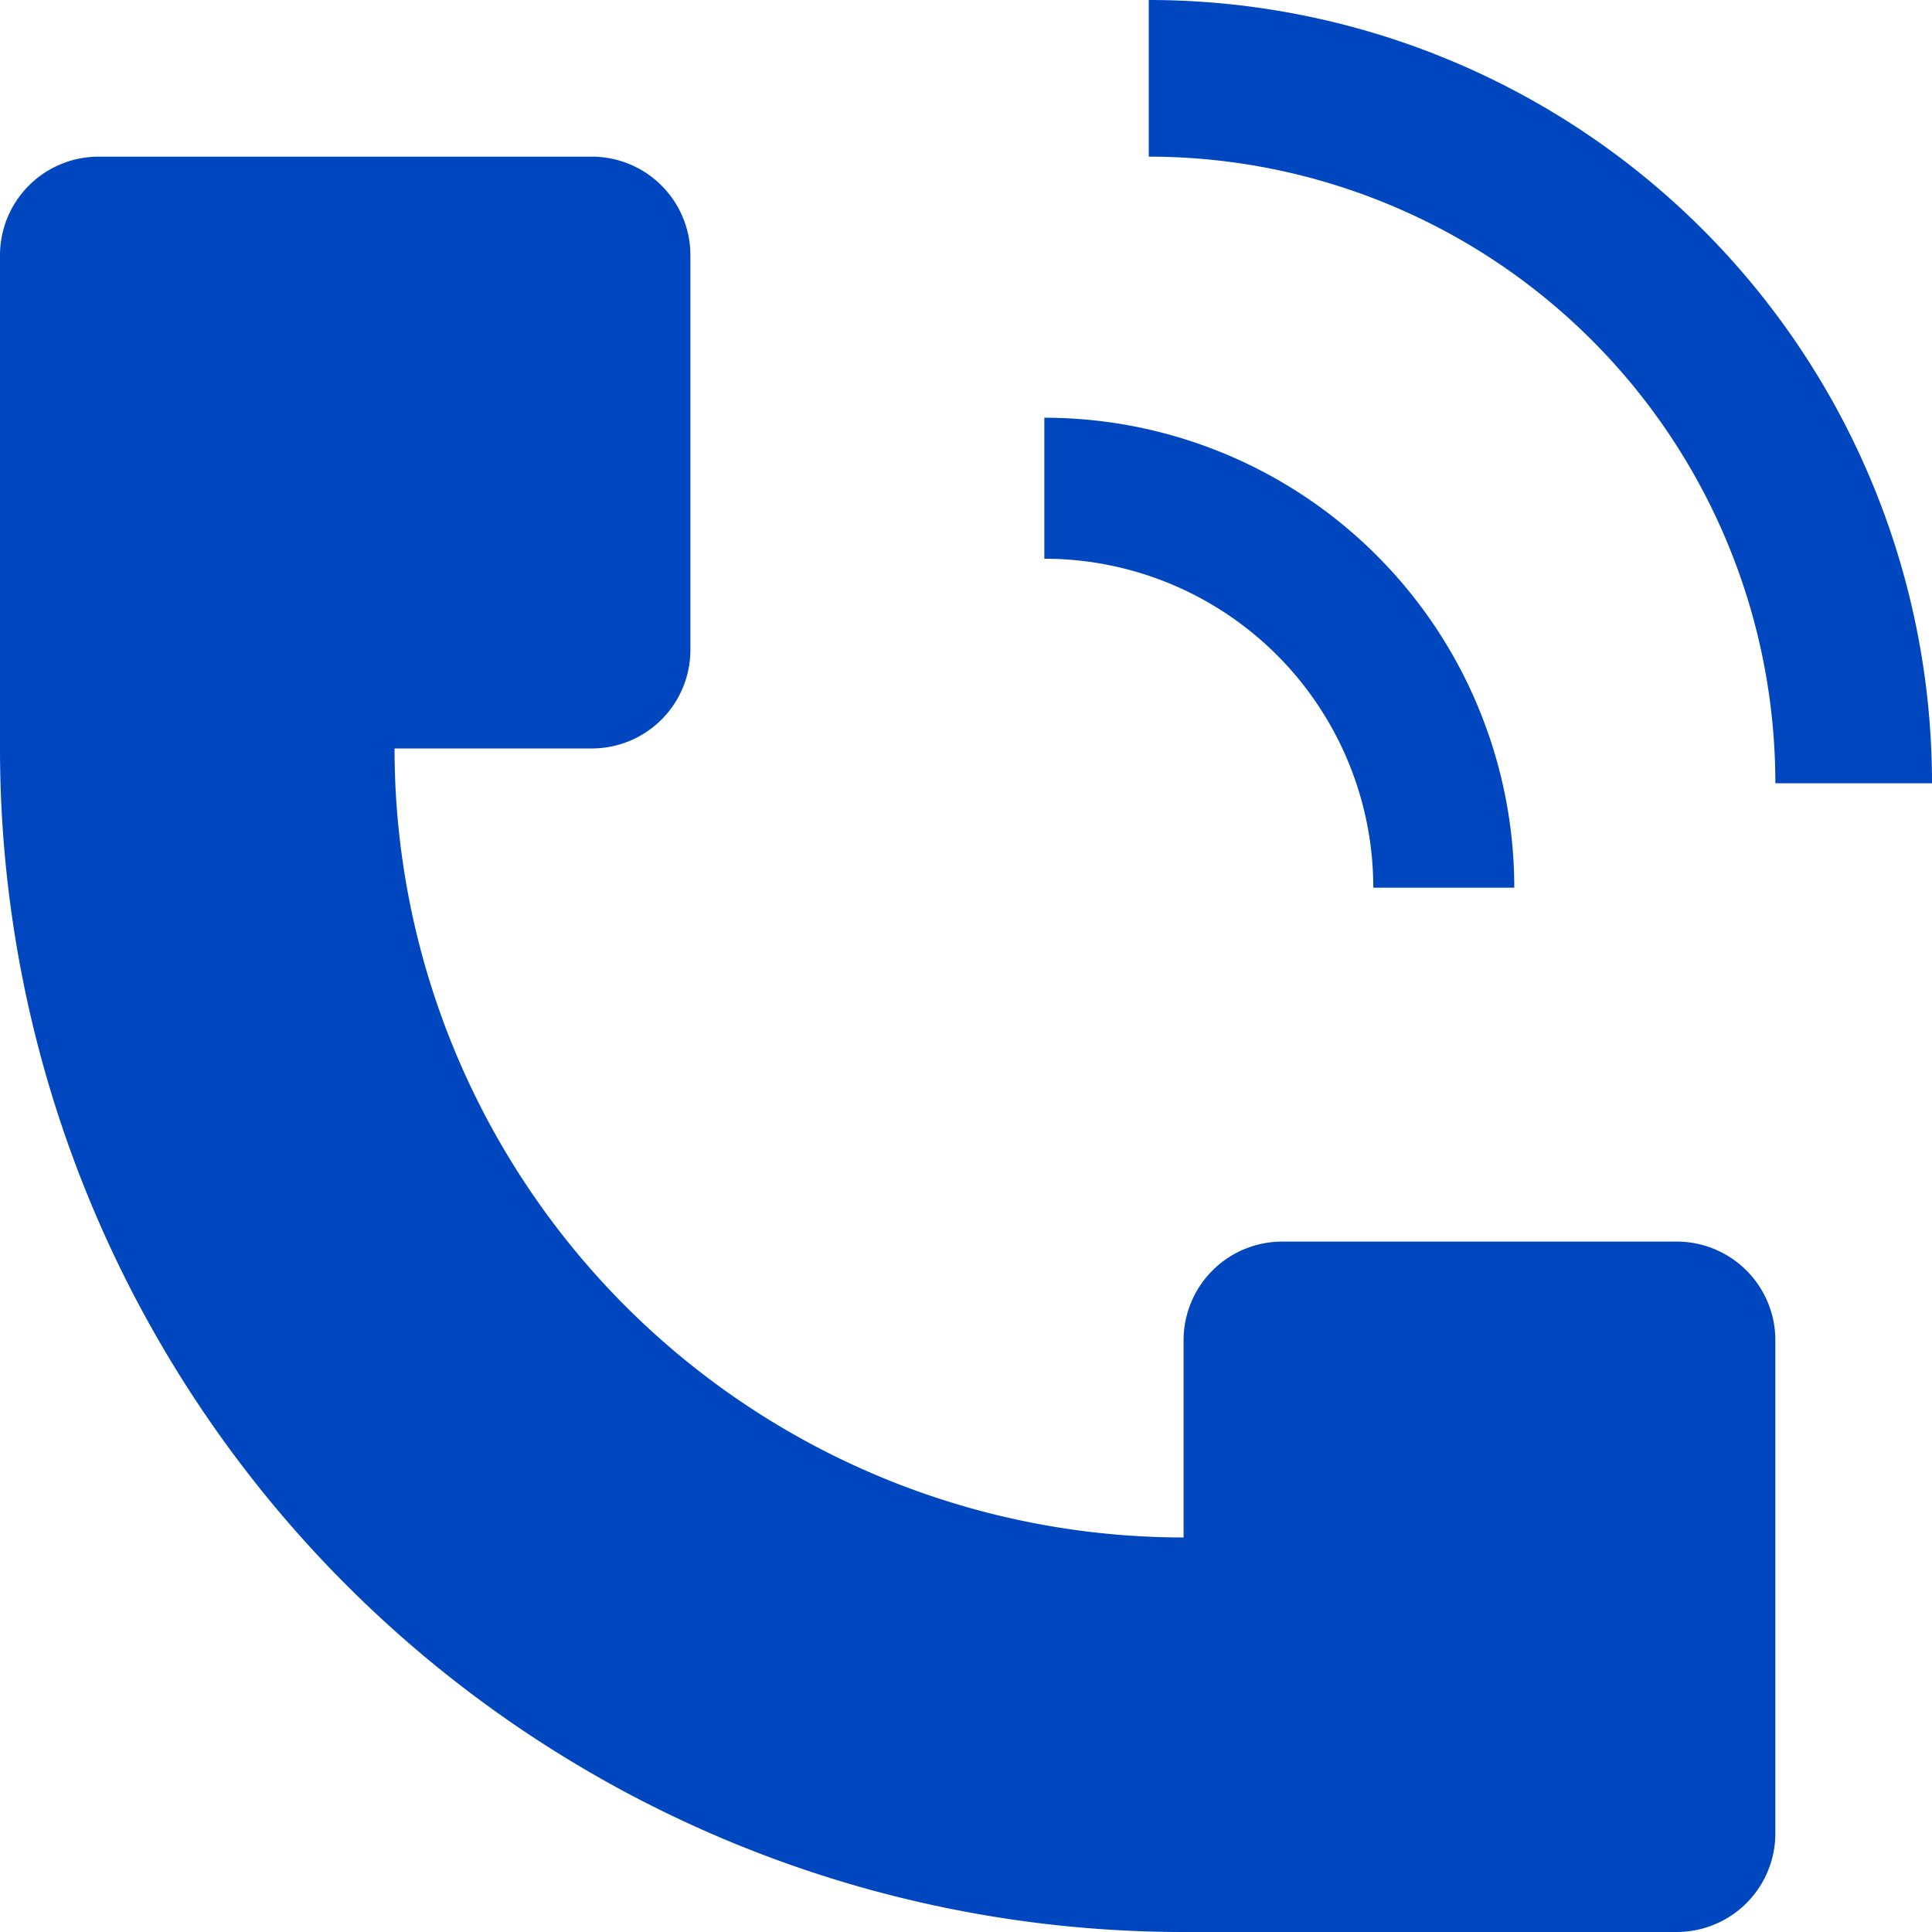 <svg xmlns="http://www.w3.org/2000/svg" width="37" height="37" viewBox="0 0 37 37"><g transform="translate(-3 -3)"><path d="M33,18A15,15,0,0,0,18,3l0,3A12,12,0,0,1,30,18Z" transform="translate(7)" fill="#0046be"/><path d="M3,17.333V7.889A1.889,1.889,0,0,1,4.889,6h9.444a1.889,1.889,0,0,1,1.889,1.889v7.556a1.889,1.889,0,0,1-1.889,1.889H10.556A15.111,15.111,0,0,0,25.667,32.444V28.667a1.889,1.889,0,0,1,1.889-1.889h7.556A1.889,1.889,0,0,1,37,28.667v9.444A1.889,1.889,0,0,1,35.111,40H25.667A22.667,22.667,0,0,1,3,17.333Z" fill="#0046be"/><path d="M26.314,14.556A8.986,8.986,0,0,1,27,18H24.3A6.3,6.3,0,0,0,18,11.7V9a9,9,0,0,1,8.315,5.556Z" transform="translate(5 2)" fill="#0046be"/></g></svg>